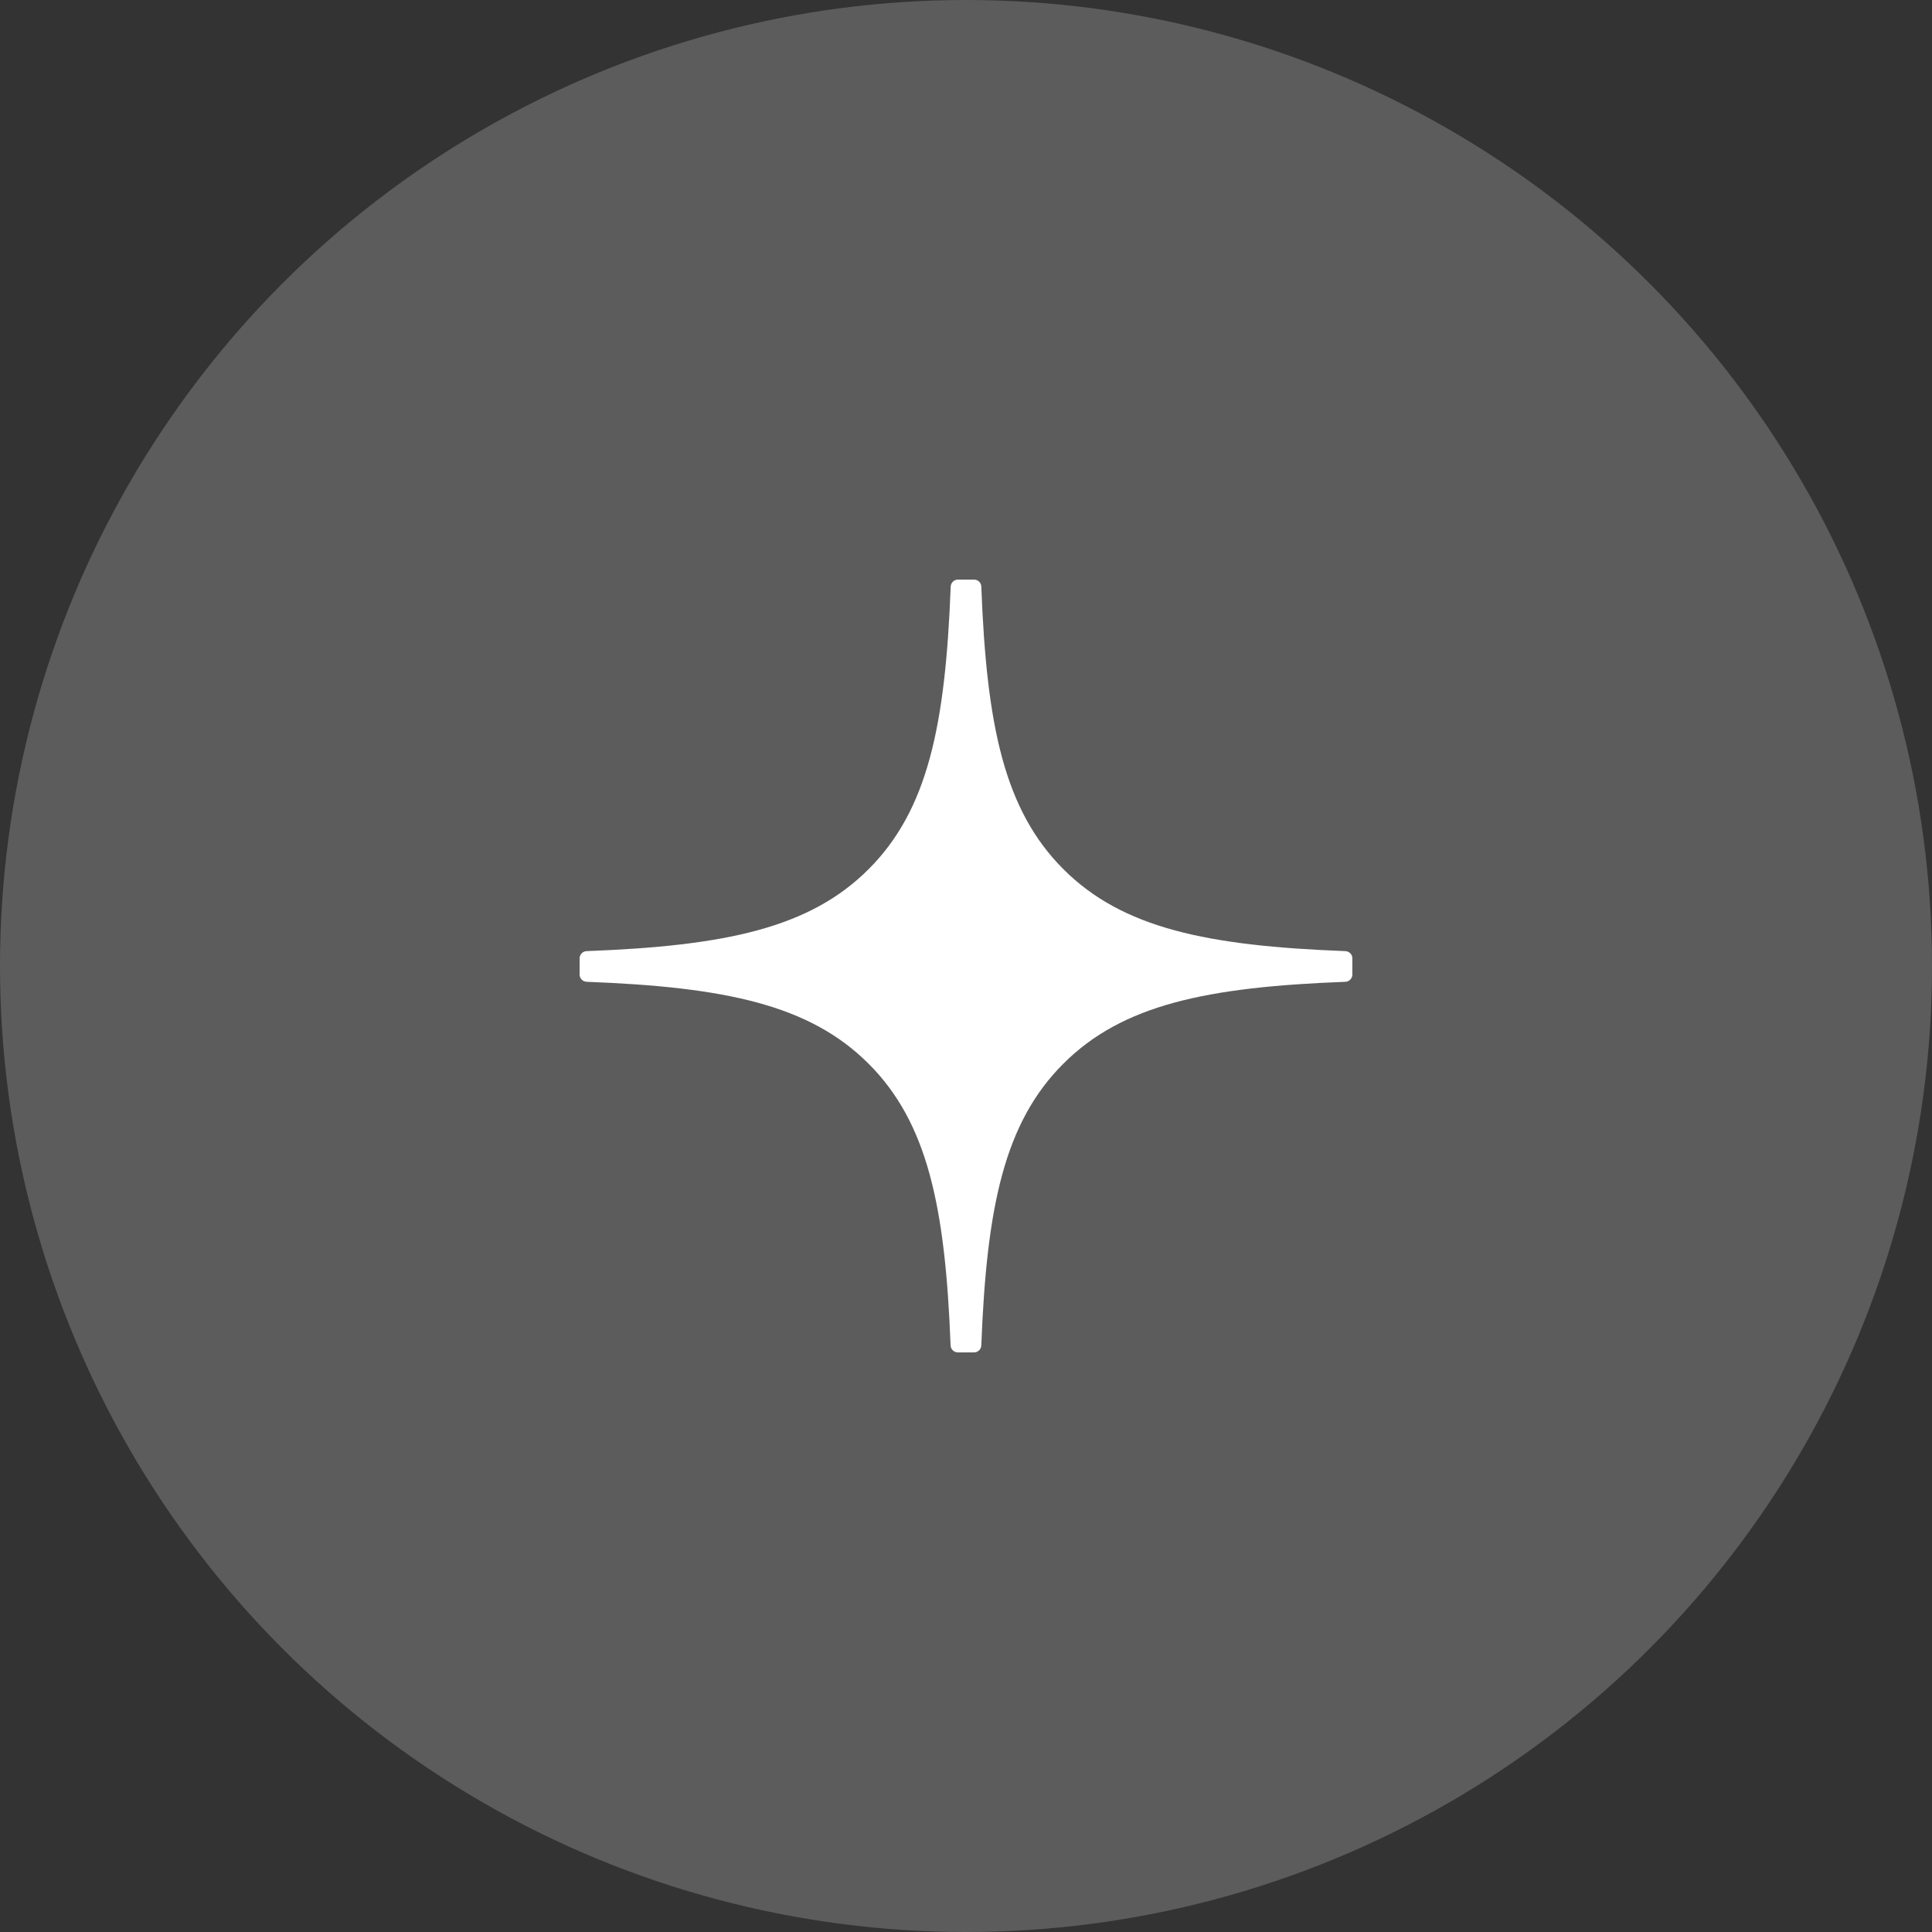 <svg width="40" height="40" viewBox="0 0 40 40" fill="none" xmlns="http://www.w3.org/2000/svg">
<rect x="0" y="0" width="40" height="40" fill="#333333" stroke="none"/>
<circle cx="20" cy="20" r="20" fill="white" fill-opacity="0.2"/>
<path d="M28 19.842C28 19.762 27.935 19.696 27.855 19.692C24.985 19.583 23.238 19.217 22.016 17.995C20.791 16.77 20.426 15.022 20.317 12.145C20.315 12.065 20.249 12 20.167 12H19.832C19.753 12 19.686 12.065 19.683 12.145C19.574 15.021 19.209 16.77 17.984 17.995C16.761 19.218 15.015 19.583 12.145 19.692C12.065 19.695 12 19.761 12 19.842V20.177C12 20.257 12.065 20.323 12.145 20.327C15.015 20.436 16.762 20.802 17.984 22.024C19.206 23.246 19.571 24.989 19.681 27.855C19.684 27.935 19.75 28 19.831 28H20.167C20.247 28 20.314 27.935 20.317 27.855C20.427 24.989 20.792 23.246 22.014 22.024C23.238 20.8 24.983 20.436 27.854 20.327C27.934 20.324 27.999 20.258 27.999 20.177V19.842H28Z" fill="white"/>
</svg>
